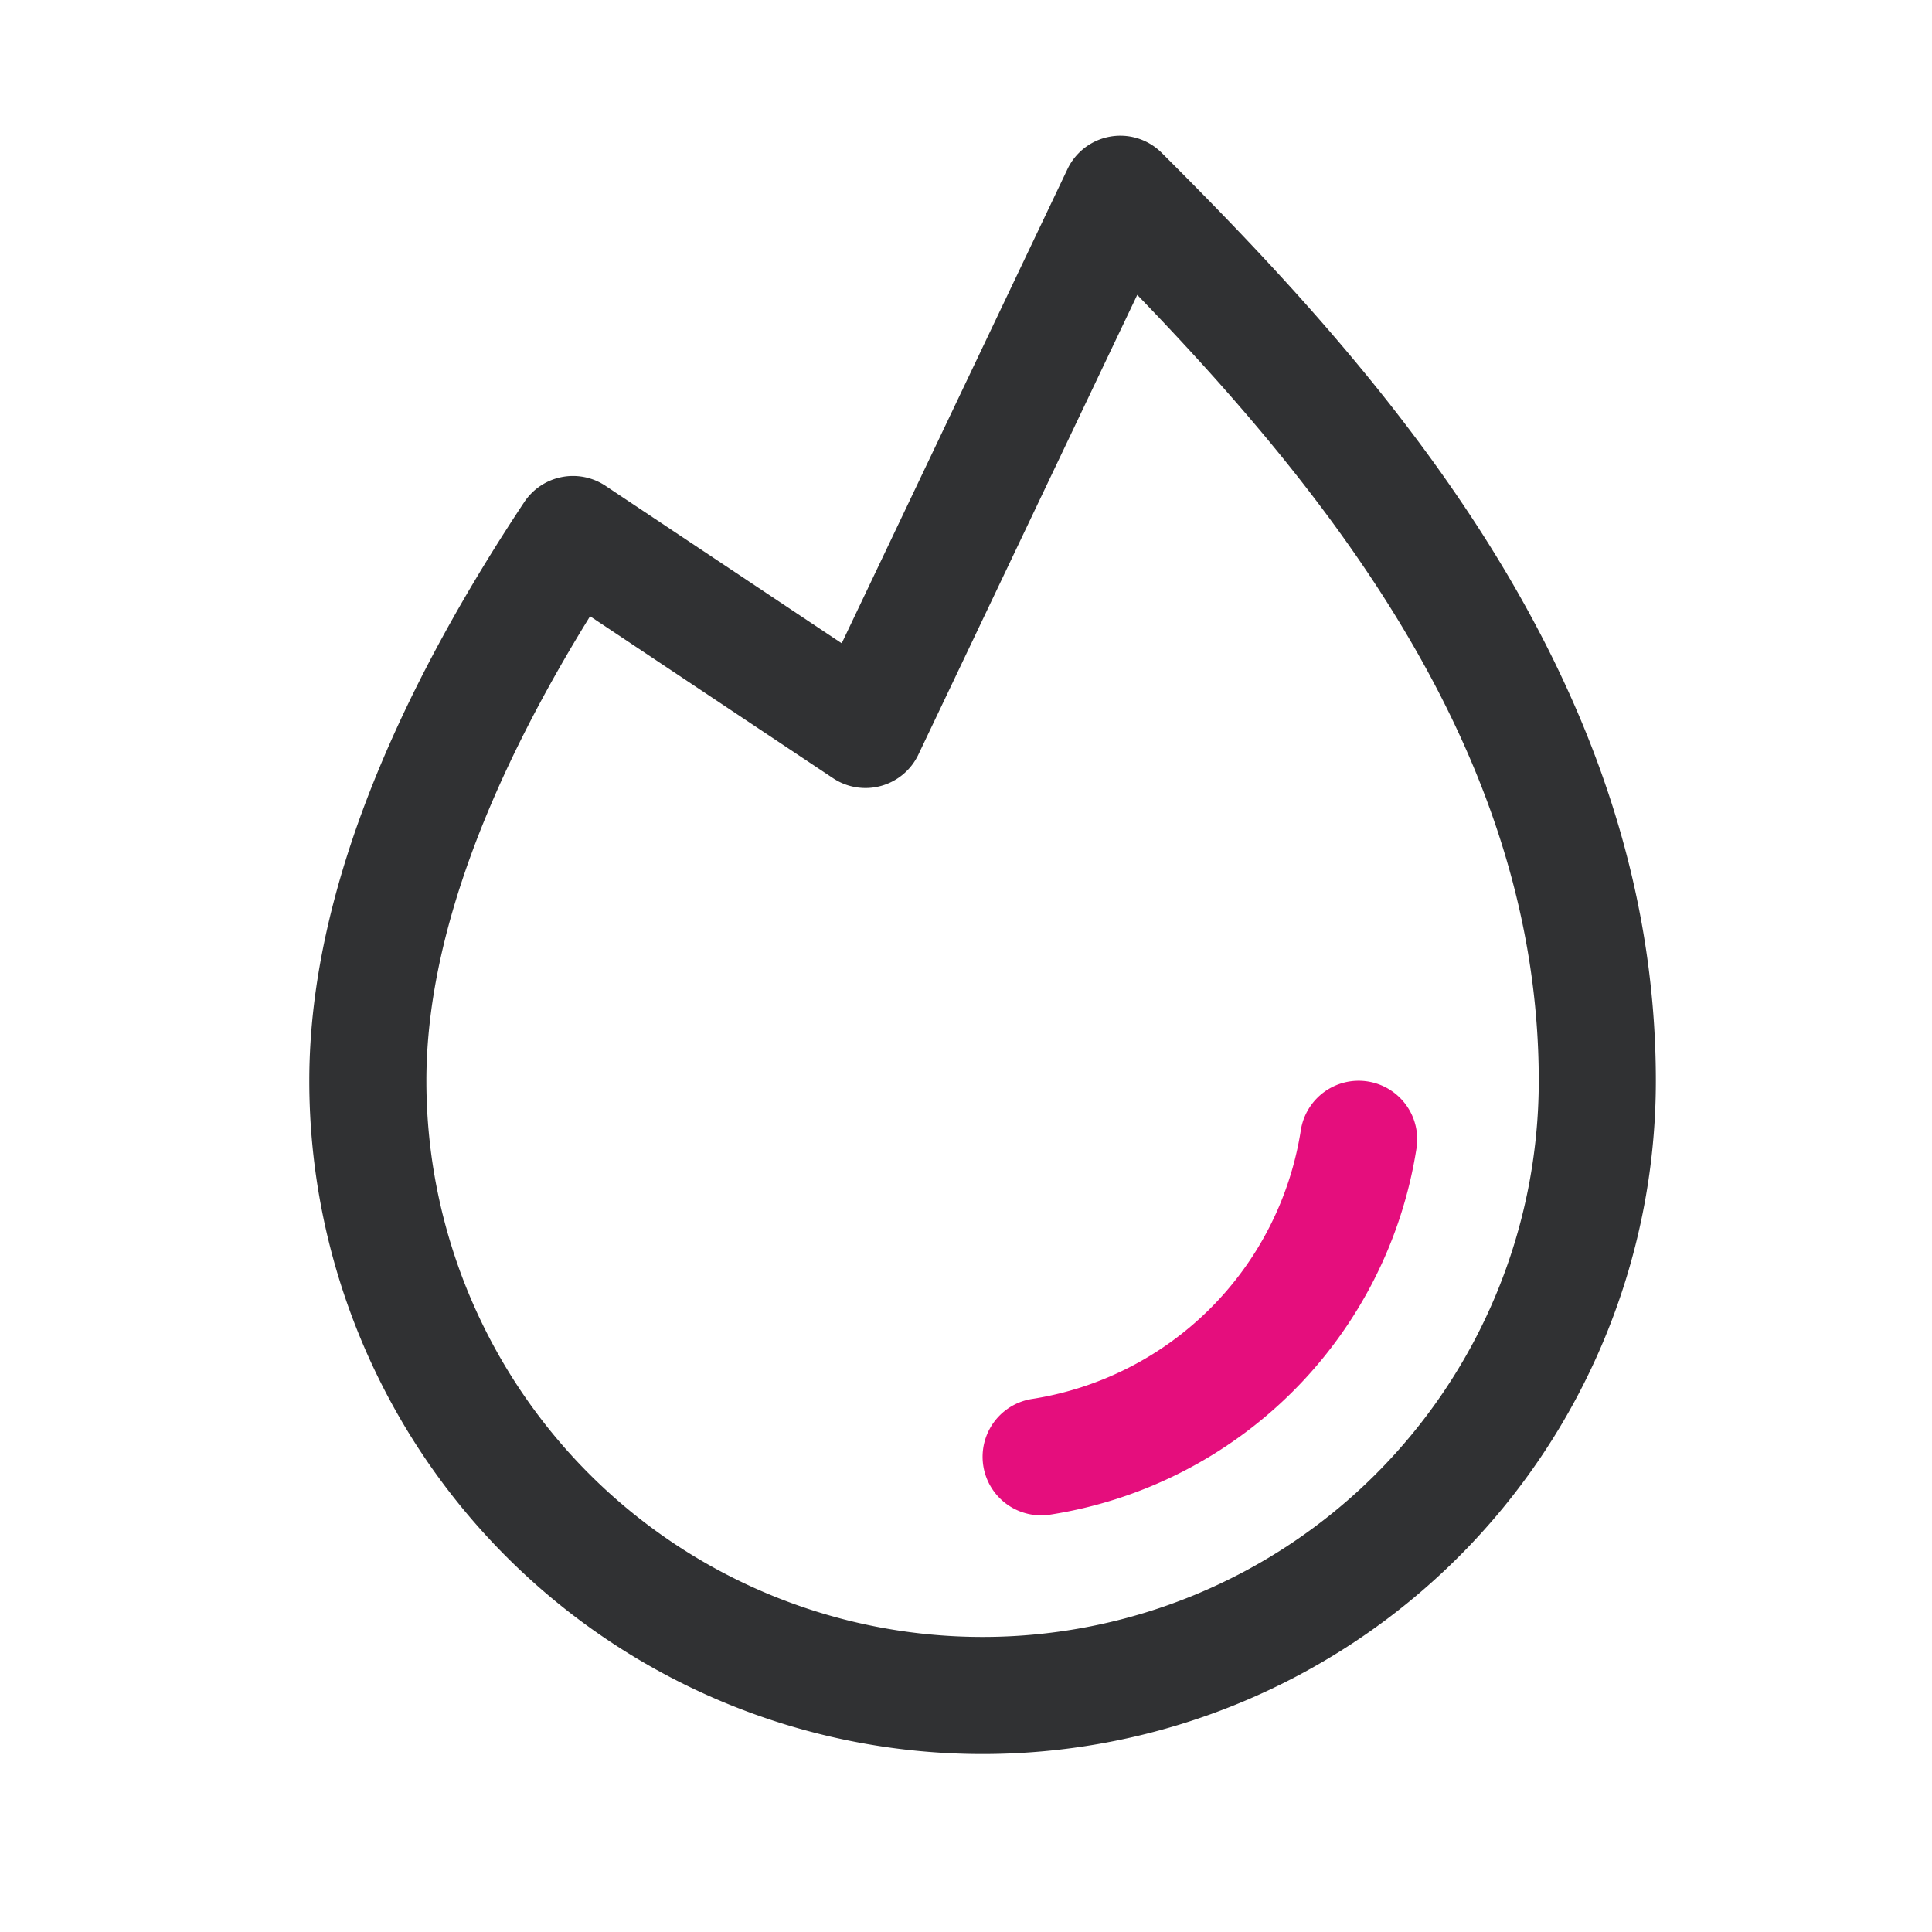 <svg class="svg-icon" style="width: 1em;height: 1em;vertical-align: middle;fill: currentColor;overflow: hidden;" viewBox="0 0 1024 1024" version="1.1" xmlns="http://www.w3.org/2000/svg"><path d="M724.899 573.192a31.03 31.03 0 0 1 25.879 35.437 232.882 232.882 0 0 1-194.157 194.157 31.03 31.03 0 1 1-9.588-61.316 170.791 170.791 0 0 0 142.429-142.429 31.03 31.03 0 0 1 35.437-25.848z" fill="#e50e7d" /><path d="M572.633 80.275a31.03 31.03 0 0 1 43.101 0.745c112.64 112.454 261.896 275.89 261.896 491.799a356.848 356.848 0 1 1-713.697 0c0-105.503 53.093-214.978 113.912-306.672a31.03 31.03 0 0 1 42.201-9.216c0.31 0.155 0.621 0.341 0.869 0.559l125.207 83.472 119.653-251.314a30.999 30.999 0 0 1 6.858-9.371z m30.13 76.024l-116.022 243.681a31.03 31.03 0 0 1-45.211 12.474l-128.776-85.83c-50.393 81.424-86.761 167.874-86.761 246.194a294.788 294.788 0 1 0 589.576 0c0-170.667-107.706-307.665-212.806-416.52z" fill="#303133" /></svg>